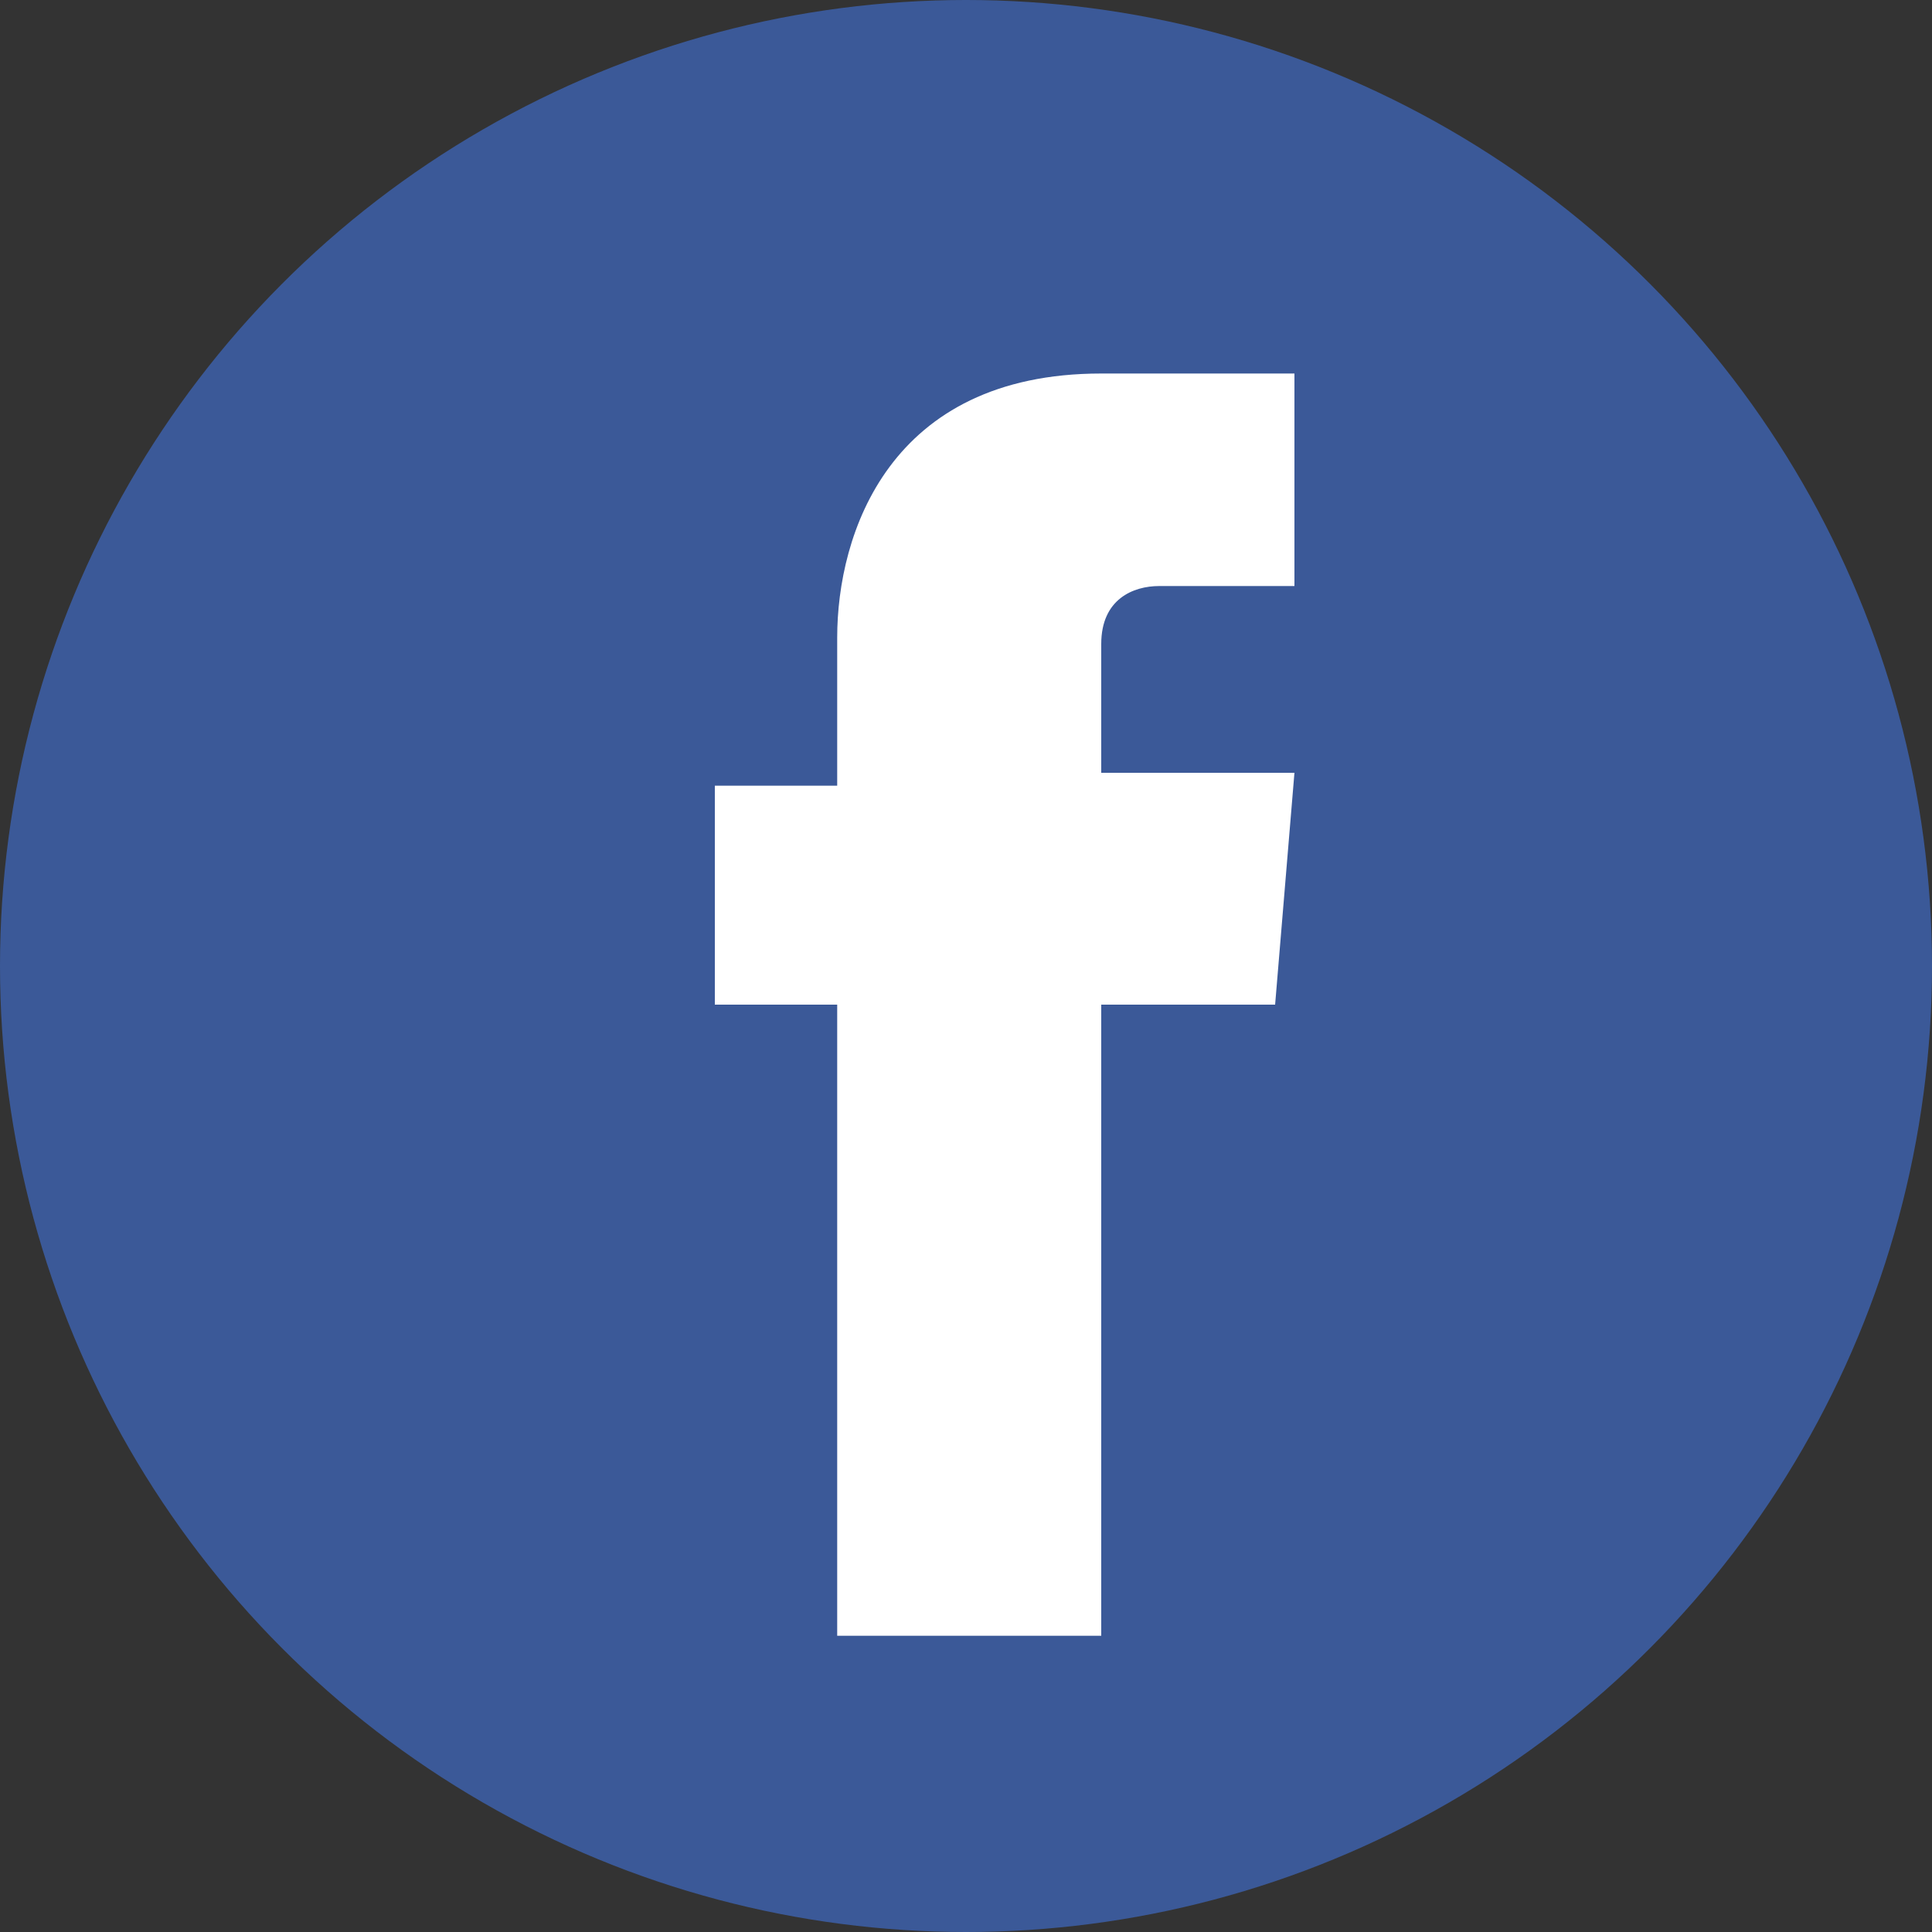 <?xml version="1.0" encoding="utf-8"?>
<!-- Generator: Adobe Illustrator 22.1.0, SVG Export Plug-In . SVG Version: 6.00 Build 0)  -->
<svg version="1.1" id="Layer_1" xmlns="http://www.w3.org/2000/svg" xmlns:xlink="http://www.w3.org/1999/xlink" x="0px" y="0px"
	 viewBox="0 0 30 30" style="enable-background:new 0 0 30 30;" xml:space="preserve">
<rect x="0" y="0" width="30" height="30" fill="#333333" stroke="none"/>
<style type="text/css">
	.st0{fill:#3B5998;}
	.st1{fill:#FFFFFF;}
</style>
<g>
	<circle class="st0" cx="15" cy="15" r="15"/>
	<path class="st1" d="M19.8,15.6h-2.7v9.8H13v-9.8h-1.9v-3.4H13V9.9c0-1.6,0.8-4.1,4.1-4.1l3,0v3.3H18c-0.4,0-0.9,0.2-0.9,0.9v2h3
		L19.8,15.6z"/>
</g>
</svg>
